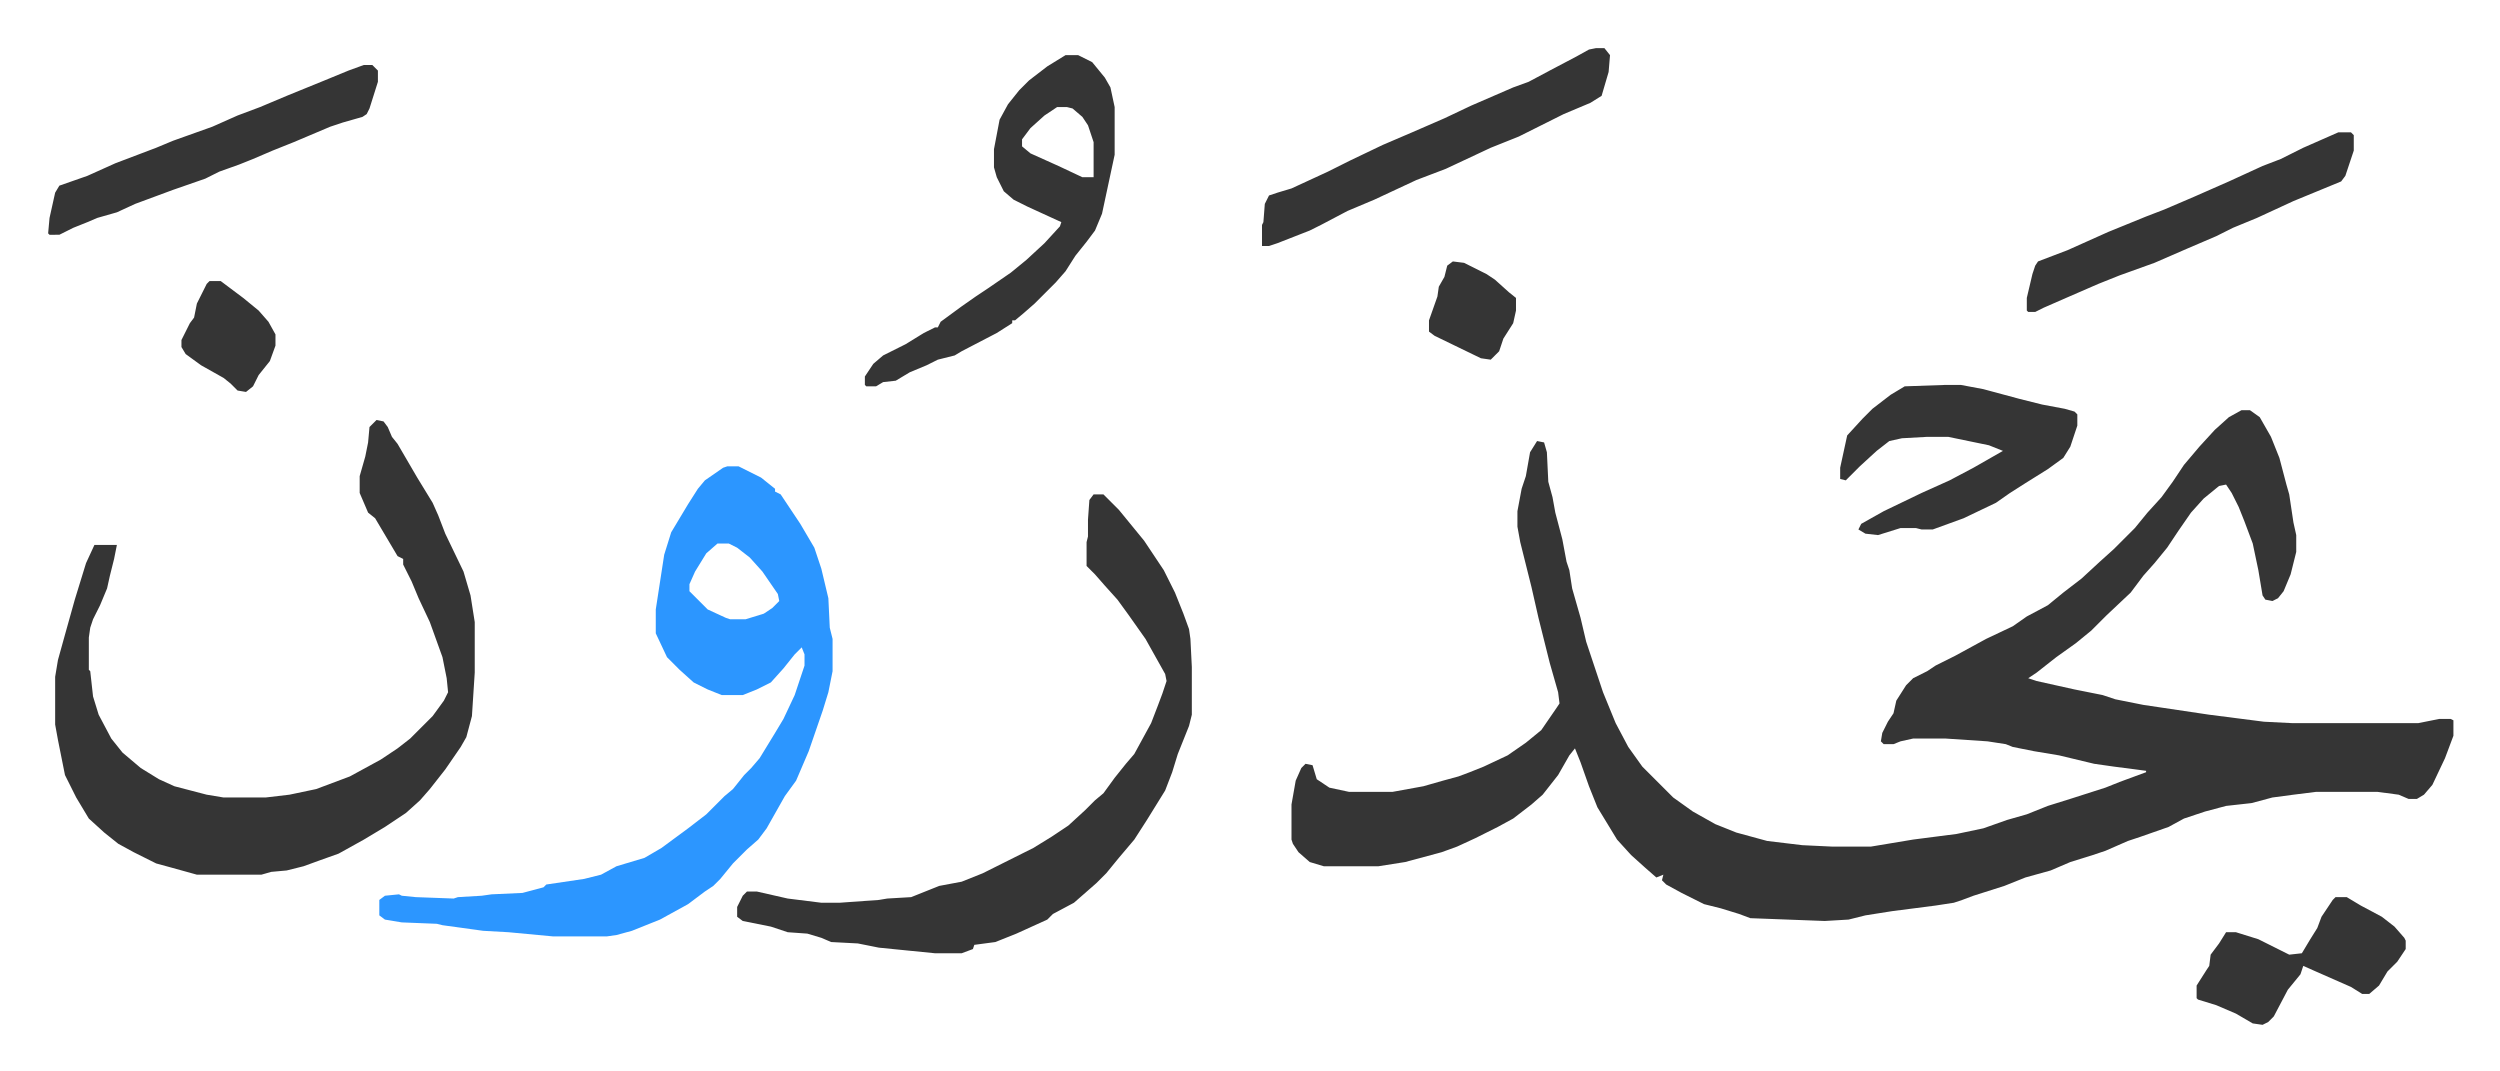 <svg xmlns="http://www.w3.org/2000/svg" viewBox="-34.3 327.7 1781.5 763.5">
    <path fill="#353535" id="rule_normal" d="M1563 620h6l7 5 8 14 6 15 5 19 2 7 3 20 2 9v12l-4 16-5 12-4 5-4 2-5-1-2-3-3-18-4-19-6-16-4-10-5-10-4-6-5 1-11 9-9 10-9 13-8 12-9 11-8 9-9 12-17 16-11 11-11 9-14 10-14 11-6 4 6 2 27 6 20 4 9 3 20 4 47 7 39 5 20 1h90l15-3h8l2 1v11l-6 16-9 19-6 7-5 3h-6l-7-3-15-2h-44l-16 2-15 2-15 4-18 2-15 4-15 5-11 6-20 7-9 3-16 7-9 3-16 5-14 6-18 5-15 6-22 7-8 3-6 2-13 2-31 4-19 3-12 3-17 1-53-2-8-3-13-4-12-3-16-8-11-6-3-3 1-4-5 2-8-7-10-9-10-11-14-23-6-15-6-17-4-10-4 5-8 14-11 14-8 7-13 10-11 6-16 8-13 6-11 4-26 7-19 3h-39l-10-3-8-7-4-6-1-3v-25l3-17 4-9 3-3 5 1 3 10 9 6 14 3h31l22-4 14-4 11-3 8-3 10-4 17-8 13-9 11-9 11-16 2-3-1-8-6-21-8-32-5-22-8-32-2-11v-11l3-16 3-9 3-17 5-8 5 1 2 7 1 21 3 11 2 11 5 19 3 16 2 6 2 13 6 21 4 17 12 36 9 22 9 17 10 14 9 9 5 5 8 8 14 10 16 9 15 6 22 6 25 3 21 1h28l30-5 31-4 19-4 17-6 14-4 15-6 16-5 25-8 10-4 19-7v-1l-23-3-14-2-25-6-18-3-15-3-5-2-13-2-30-2h-23l-9 2-5 2h-7l-2-2 1-6 4-8 4-6 2-9 7-11 5-5 10-5 6-4 14-7 22-12 19-9 10-7 15-8 11-9 13-10 13-12 10-9 15-15 9-11 10-11 8-11 8-12 11-13 11-12 10-9z"/>
    <path fill="#2c96ff" id="rule_madd_permissible_2_4_6" d="M484 660h8l16 8 10 8v2l4 2 14 21 10 17 5 15 5 21 1 21 2 8v23l-3 15-4 13-10 29-9 21-8 11-13 23-6 8-8 7-10 10-9 11-5 5-6 4-12 9-20 11-20 8-11 3-7 1h-38l-32-3-18-1-29-4-4-1-25-1-12-2-4-3v-11l4-3 10-1 2 1 10 1 27 1 3-1 17-1 7-1 22-1 15-4 2-2 27-4 12-3 11-6 20-6 12-7 19-14 13-10 5-5 8-8 6-5 8-10 5-5 6-7 11-18 6-10 8-17 7-21v-8l-2-5-5 5-8 10-9 10-10 5-10 4h-15l-10-4-10-5-10-9-9-9-8-17v-17l6-39 5-16 12-20 7-11 5-6 13-9zm-7 55-8 7-8 13-4 9v5l13 13 13 6 3 1h11l13-4 6-4 5-5-1-5-11-16-9-10-9-7-6-3z"/>
    <path fill="#353535" id="rule_normal" d="m234 627 5 1 3 4 3 7 4 5 14 24 11 18 4 9 5 13 13 27 5 17 3 19v36l-2 31-4 15-4 7-11 16-11 14-7 8-10 9-15 10-15 9-18 10-14 5-11 4-12 3-11 1-7 2h-46l-18-5-11-3-16-8-11-6-10-8-11-10-9-15-8-16-5-25-2-11v-34l2-12 5-18 7-25 8-26 6-13h16l-2 10-3 12-2 9-5 12-5 10-2 6-1 7v23l1 1 2 18 4 13 9 17 8 10 13 11 13 8 11 5 23 6 12 2h30l17-2 19-4 24-9 22-12 12-8 9-7 16-16 8-11 3-6-1-10-3-15-9-25-8-17-5-12-6-12v-4l-4-2-16-27-5-4-6-14v-12l4-14 2-10 1-11zm511 53h7l11 11 9 11 9 11 14 21 8 16 6 15 4 11 1 7 1 20v34l-2 8-8 20-4 13-5 13-13 21-9 14-11 13-9 11-7 7-8 7-8 7-15 8-4 4-11 5-11 5-15 6-15 2-1 3-8 3h-19l-40-4-15-3-19-1-7-3-10-3-14-1-12-4-20-4-4-3v-7l4-8 3-3h7l22 5 24 3h13l28-2 6-1 17-1 20-8 16-3 15-6 16-8 20-10 13-8 12-8 12-11 7-7 6-5 8-11 8-10 6-7 12-22 5-13 3-8 3-9-1-5-14-25-12-17-8-11-9-10-7-8-6-6v-17l1-4v-12l1-14zm-20-313h9l10 5 9 11 4 7 3 14v34l-3 14-6 28-5 12-6 8-8 10-7 11-7 8-5 5-10 10-8 7-6 5h-2v2l-11 7-25 13-5 3-12 3-8 4-12 5-10 6-9 1-5 3h-7l-1-1v-6l6-9 7-6 16-8 13-8 8-4h2l2-4 15-11 10-7 9-6 16-11 11-9 13-12 11-12 1-3-24-11-10-5-7-6-5-10-2-7v-13l4-21 6-11 8-10 7-7 13-10zm-6 37-9 6-10 9-6 8v5l6 5 20 9 17 8h8v-25l-4-12-4-6-7-6-4-1zm633 198h11l16 3 26 7 16 4 16 3 7 2 2 2v8l-5 15-5 8-11 8-16 10-11 7-10 7-23 11-22 8h-8l-4-1h-11l-16 5-9-1-5-3 2-4 16-9 27-13 20-9 17-9 21-12-10-4-29-6h-15l-18 1-9 2-9 7-12 11-10 10-4-1v-8l5-23 11-12 7-7 13-10 10-6zm-249-240h6l4 5-1 12-5 17-8 5-19 8-32 16-20 8-32 15-21 8-30 14-19 8-19 10-8 4-23 9-6 2h-5v-15l1-2 1-13 3-6 6-2 10-3 26-12 16-8 23-11 21-9 23-10 19-9 30-13 11-4 15-8 19-10 9-5zm-878 12h6l4 4v8l-6 19-2 4-3 2-14 4-9 3-26 11-15 6-14 6-10 4-14 5-10 5-23 8-27 10-13 6-14 4-7 3-10 4-10 5H1l-1-1 1-11 2-9 2-9 3-5 20-7 20-9 29-11 12-5 28-10 18-8 16-6 19-8 27-11 17-7zm1407 48h9l2 2v11l-6 18-3 4-34 14-26 12-17 7-12 6-21 9-23 10-25 9-15 6-23 10-16 7-6 3h-5l-1-1v-9l4-17 2-6 2-3 21-8 29-13 27-11 13-5 21-9 25-11 24-11 13-5 16-8zm-2 545h8l10 6 15 8 9 7 7 8 1 2v6l-6 9-7 7-6 10-7 6h-5l-8-5-25-11-9-4-2 6-9 11-10 19-4 4-4 2-7-1-12-7-14-6-13-4-1-1v-9l7-11 2-3 1-8 6-8 5-8h7l16 5 16 8 6 3 9-1 6-10 5-8 3-8 8-12zM115 528h8l16 12 11 9 7 8 5 9v8l-4 11-8 10-4 8-5 4-6-1-5-5-5-4-16-9-11-8-3-5v-5l6-12 3-4 2-10 7-14zm886-14 8 1 16 8 6 4 10 9 5 4v9l-2 9-7 11-3 9-6 6-7-1-33-16-4-3v-8l6-17 1-7 4-7 2-8z"/>
</svg>

